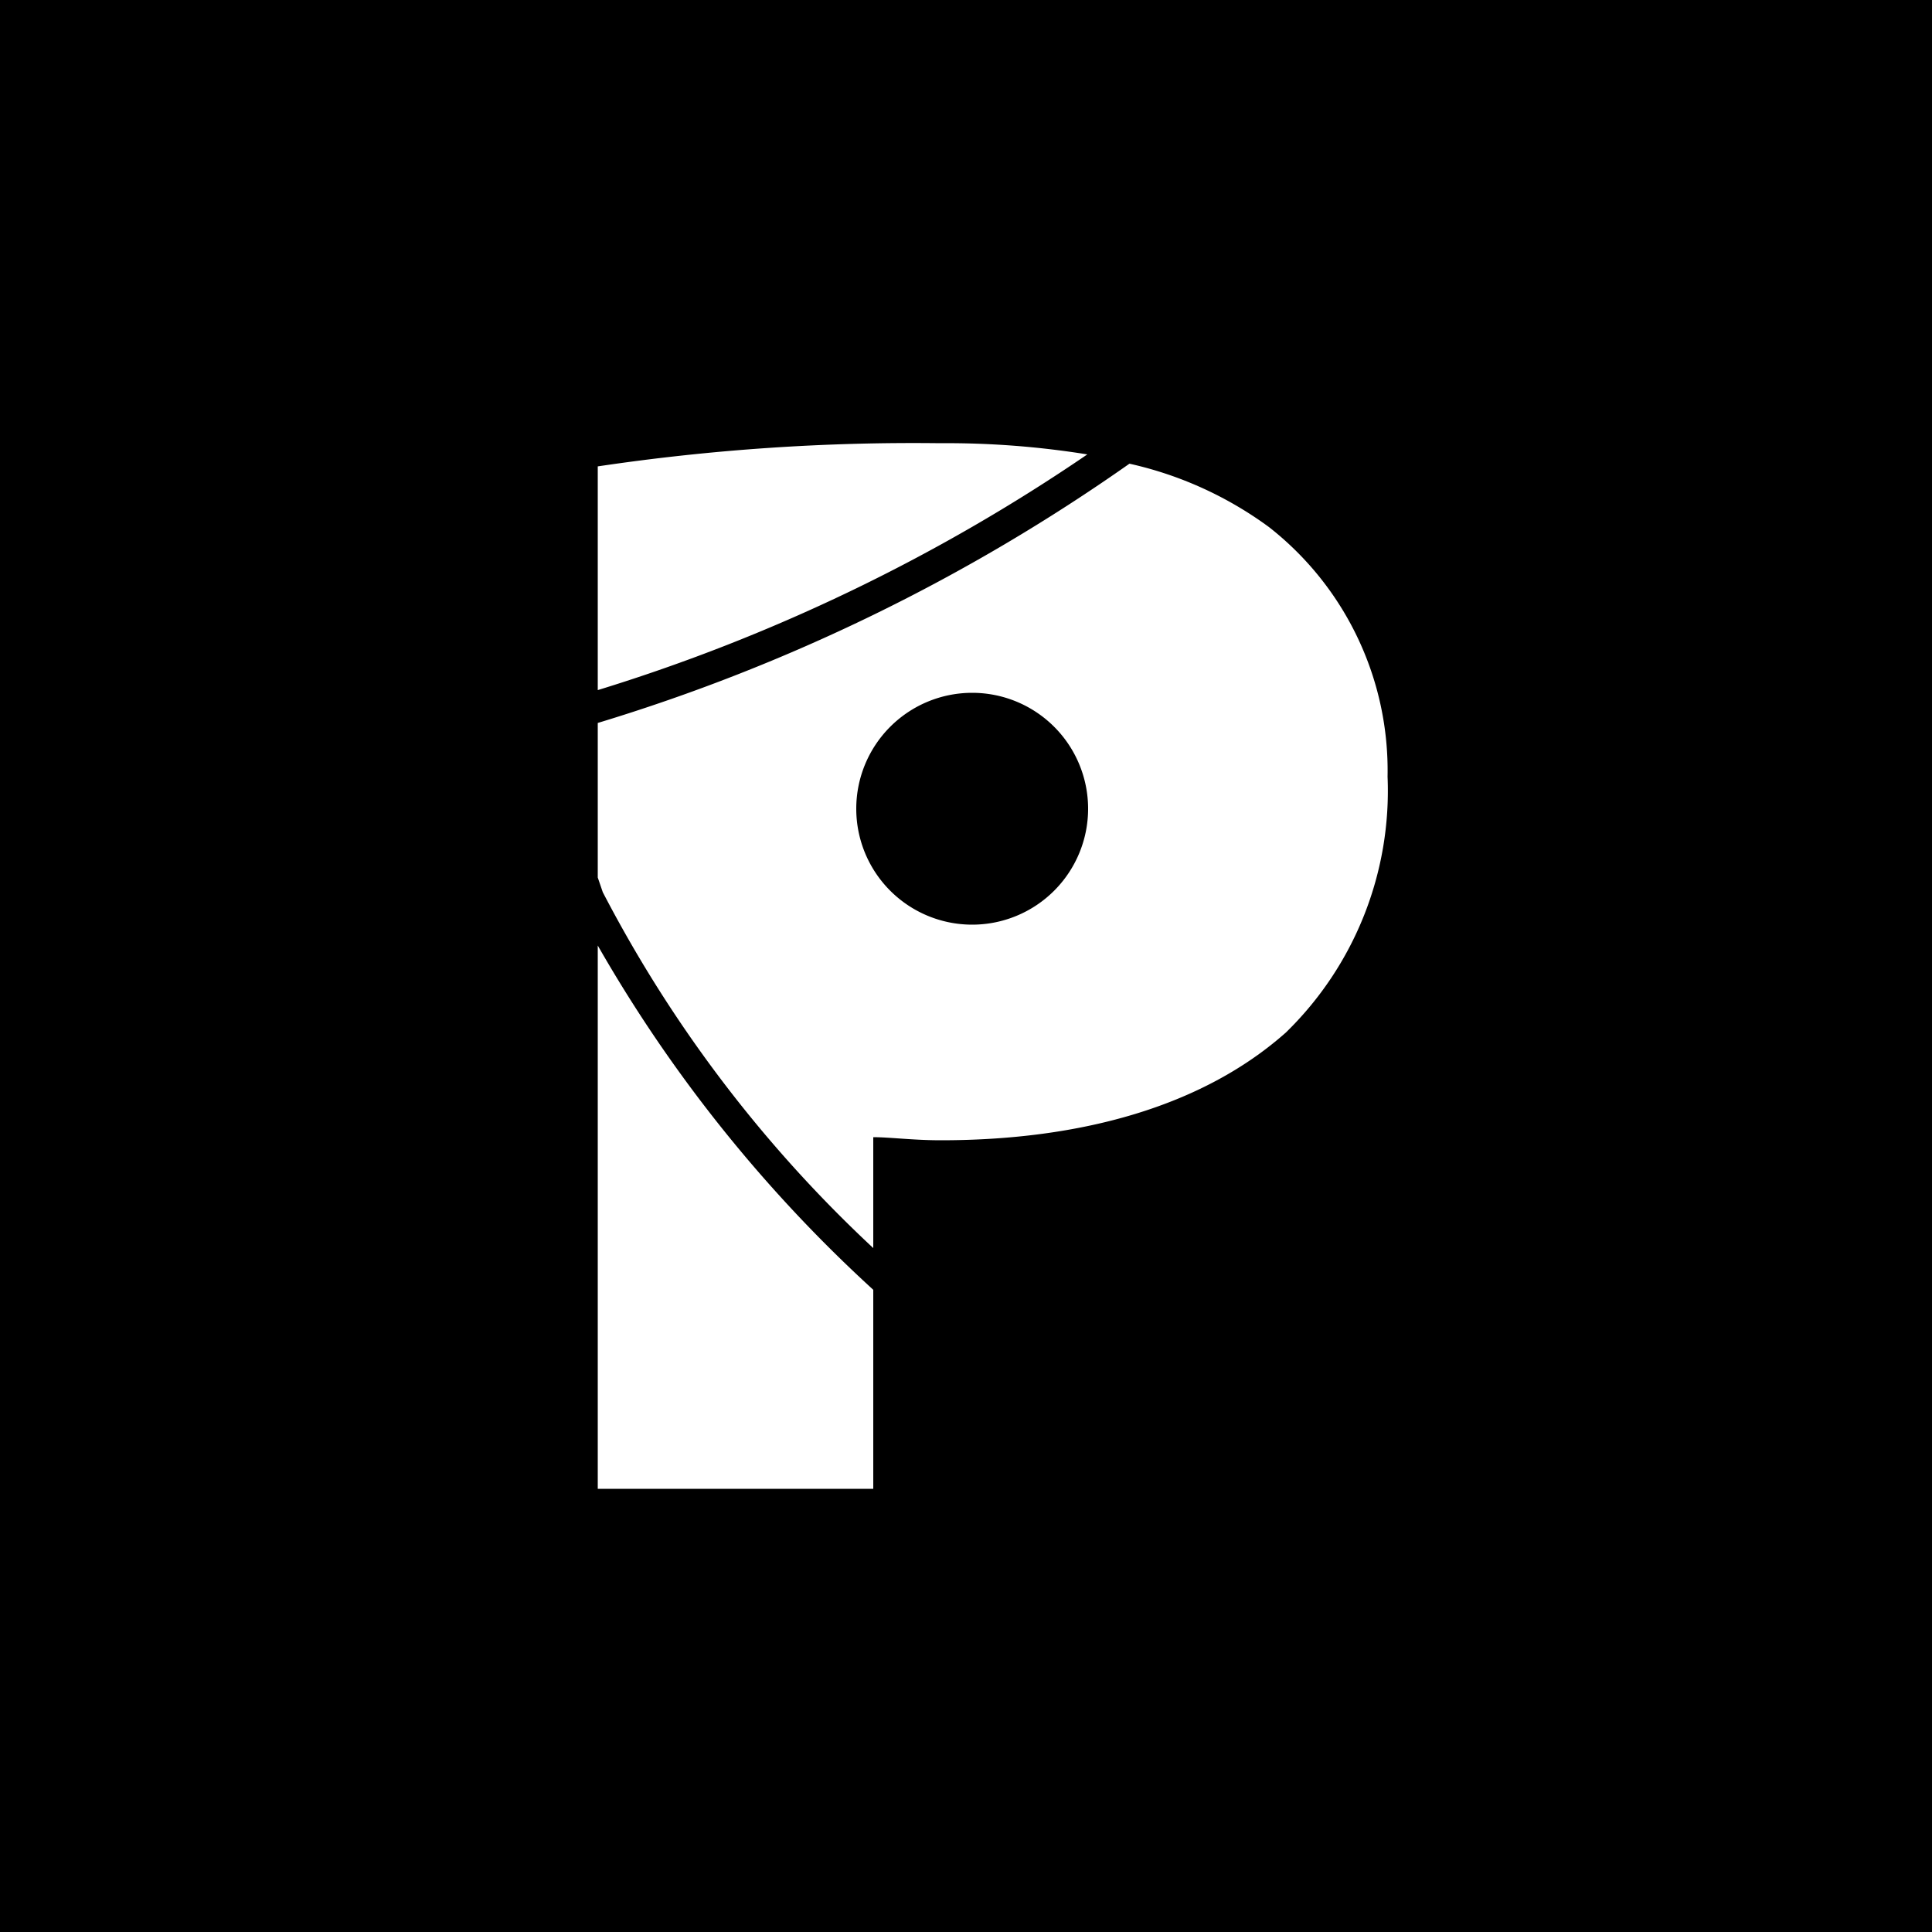 <svg xmlns="http://www.w3.org/2000/svg" viewBox="0 0 50 50"><defs><style>.cls-1{fill:#fff;}</style></defs><title>icon-palanca</title><g id="Capa_2" data-name="Capa 2"><g id="Capa_1-2" data-name="Capa 1"><rect width="50" height="50"/><path class="cls-1" d="M15.47,38.53V24.47a36.82,36.82,0,0,0,7.13,8.91v5.15Zm0-20.66v-5.8a55.39,55.39,0,0,1,8.85-.6,22.91,22.91,0,0,1,3.82.29,46.93,46.93,0,0,1-12.67,6.1m0,4.85v-4A48.17,48.17,0,0,0,29.23,12a9.64,9.64,0,0,1,3.61,1.64,8,8,0,0,1,3.07,6.46,8.73,8.73,0,0,1-2.63,6.62c-2.15,1.91-5.3,2.79-8.93,2.79-.72,0-1.32-.08-1.75-.08v2.87a34,34,0,0,1-7-9.21Zm6.69-1.78a3,3,0,1,0,3-3,3,3,0,0,0-3,3"/></g></g></svg>